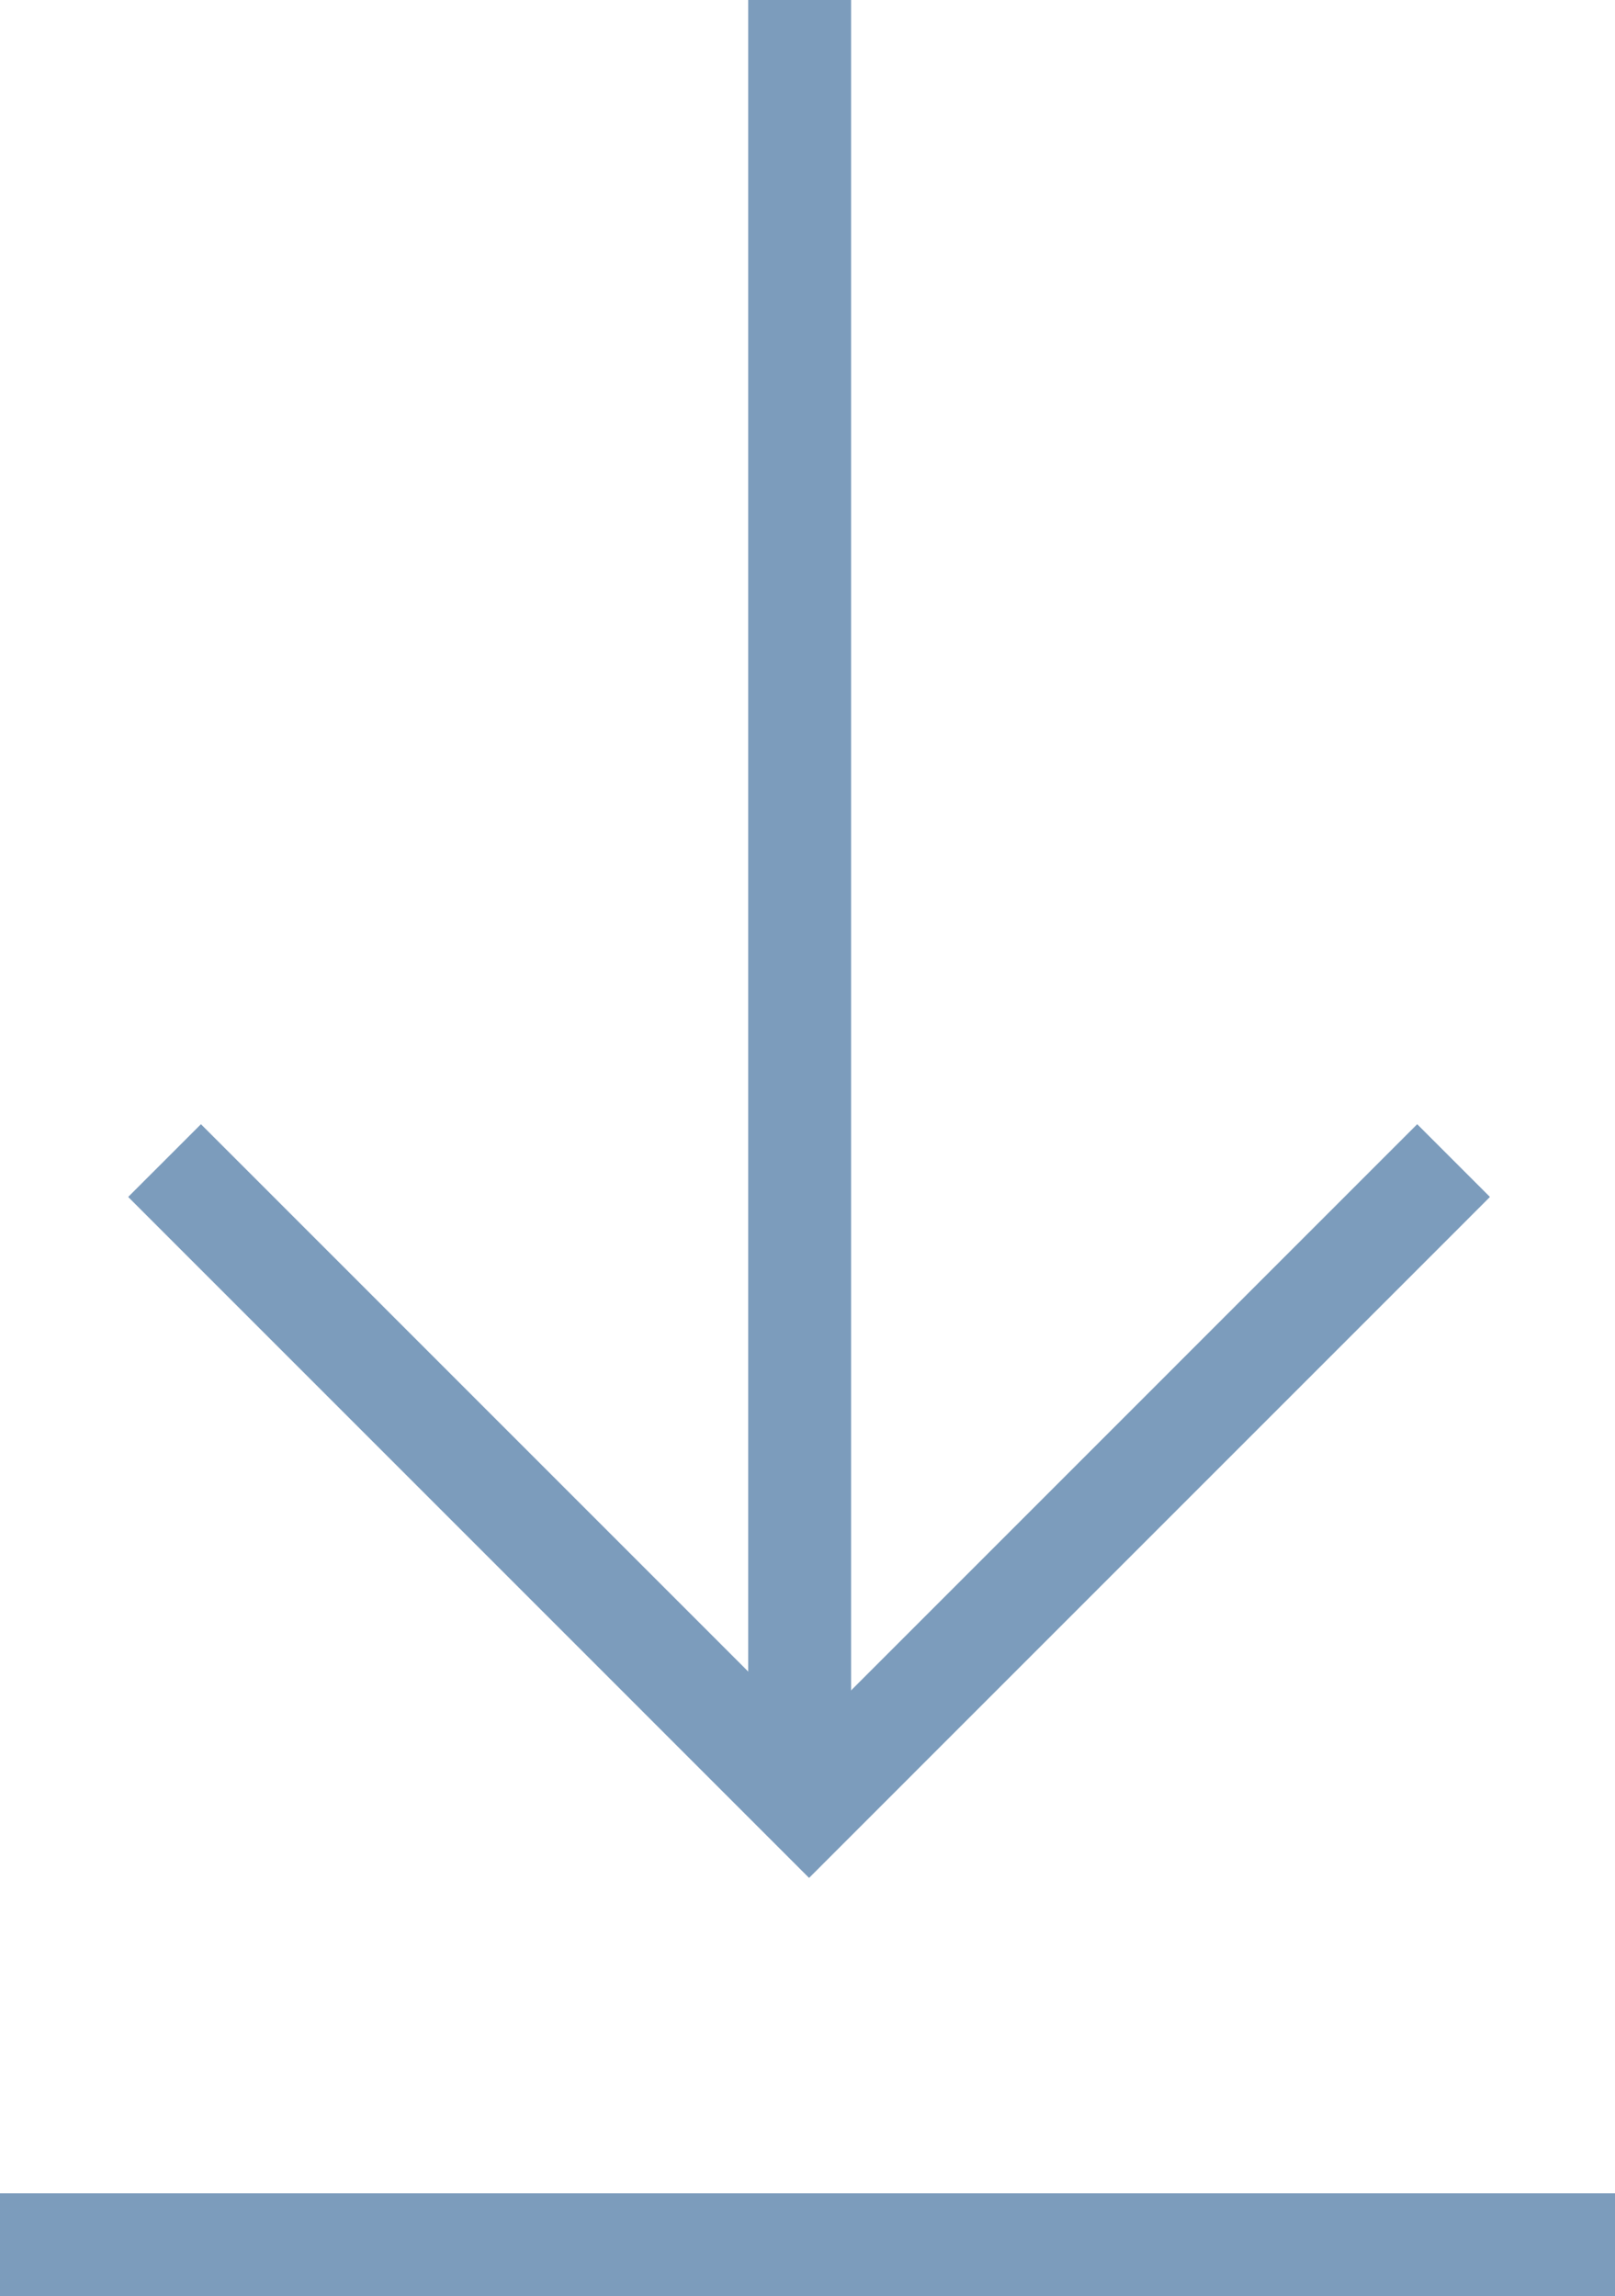 <?xml version="1.0" encoding="UTF-8"?> <svg xmlns="http://www.w3.org/2000/svg" width="31.395" height="44.635" viewBox="0 0 31.395 44.635"><g id="Gruppe_93" data-name="Gruppe 93" transform="translate(-1398.906 -1796.196)"><path id="Pfad_179" data-name="Pfad 179" d="M5821.451,1254v35.09" transform="translate(-4407 542.196)" fill="none" stroke="#7c9cbc" stroke-width="2"></path><path id="Pfad_180" data-name="Pfad 180" d="M5821.451,1254v31.4" transform="translate(2684.301 -3981.62) rotate(90)" fill="none" stroke="#7c9cbc" stroke-width="2"></path><path id="Pfad_181" data-name="Pfad 181" d="M20932.105,1818.756l12.529,12.53,12.529-12.53" transform="translate(-19530)" fill="none" stroke="#7c9cbc" stroke-width="2"></path></g></svg> 